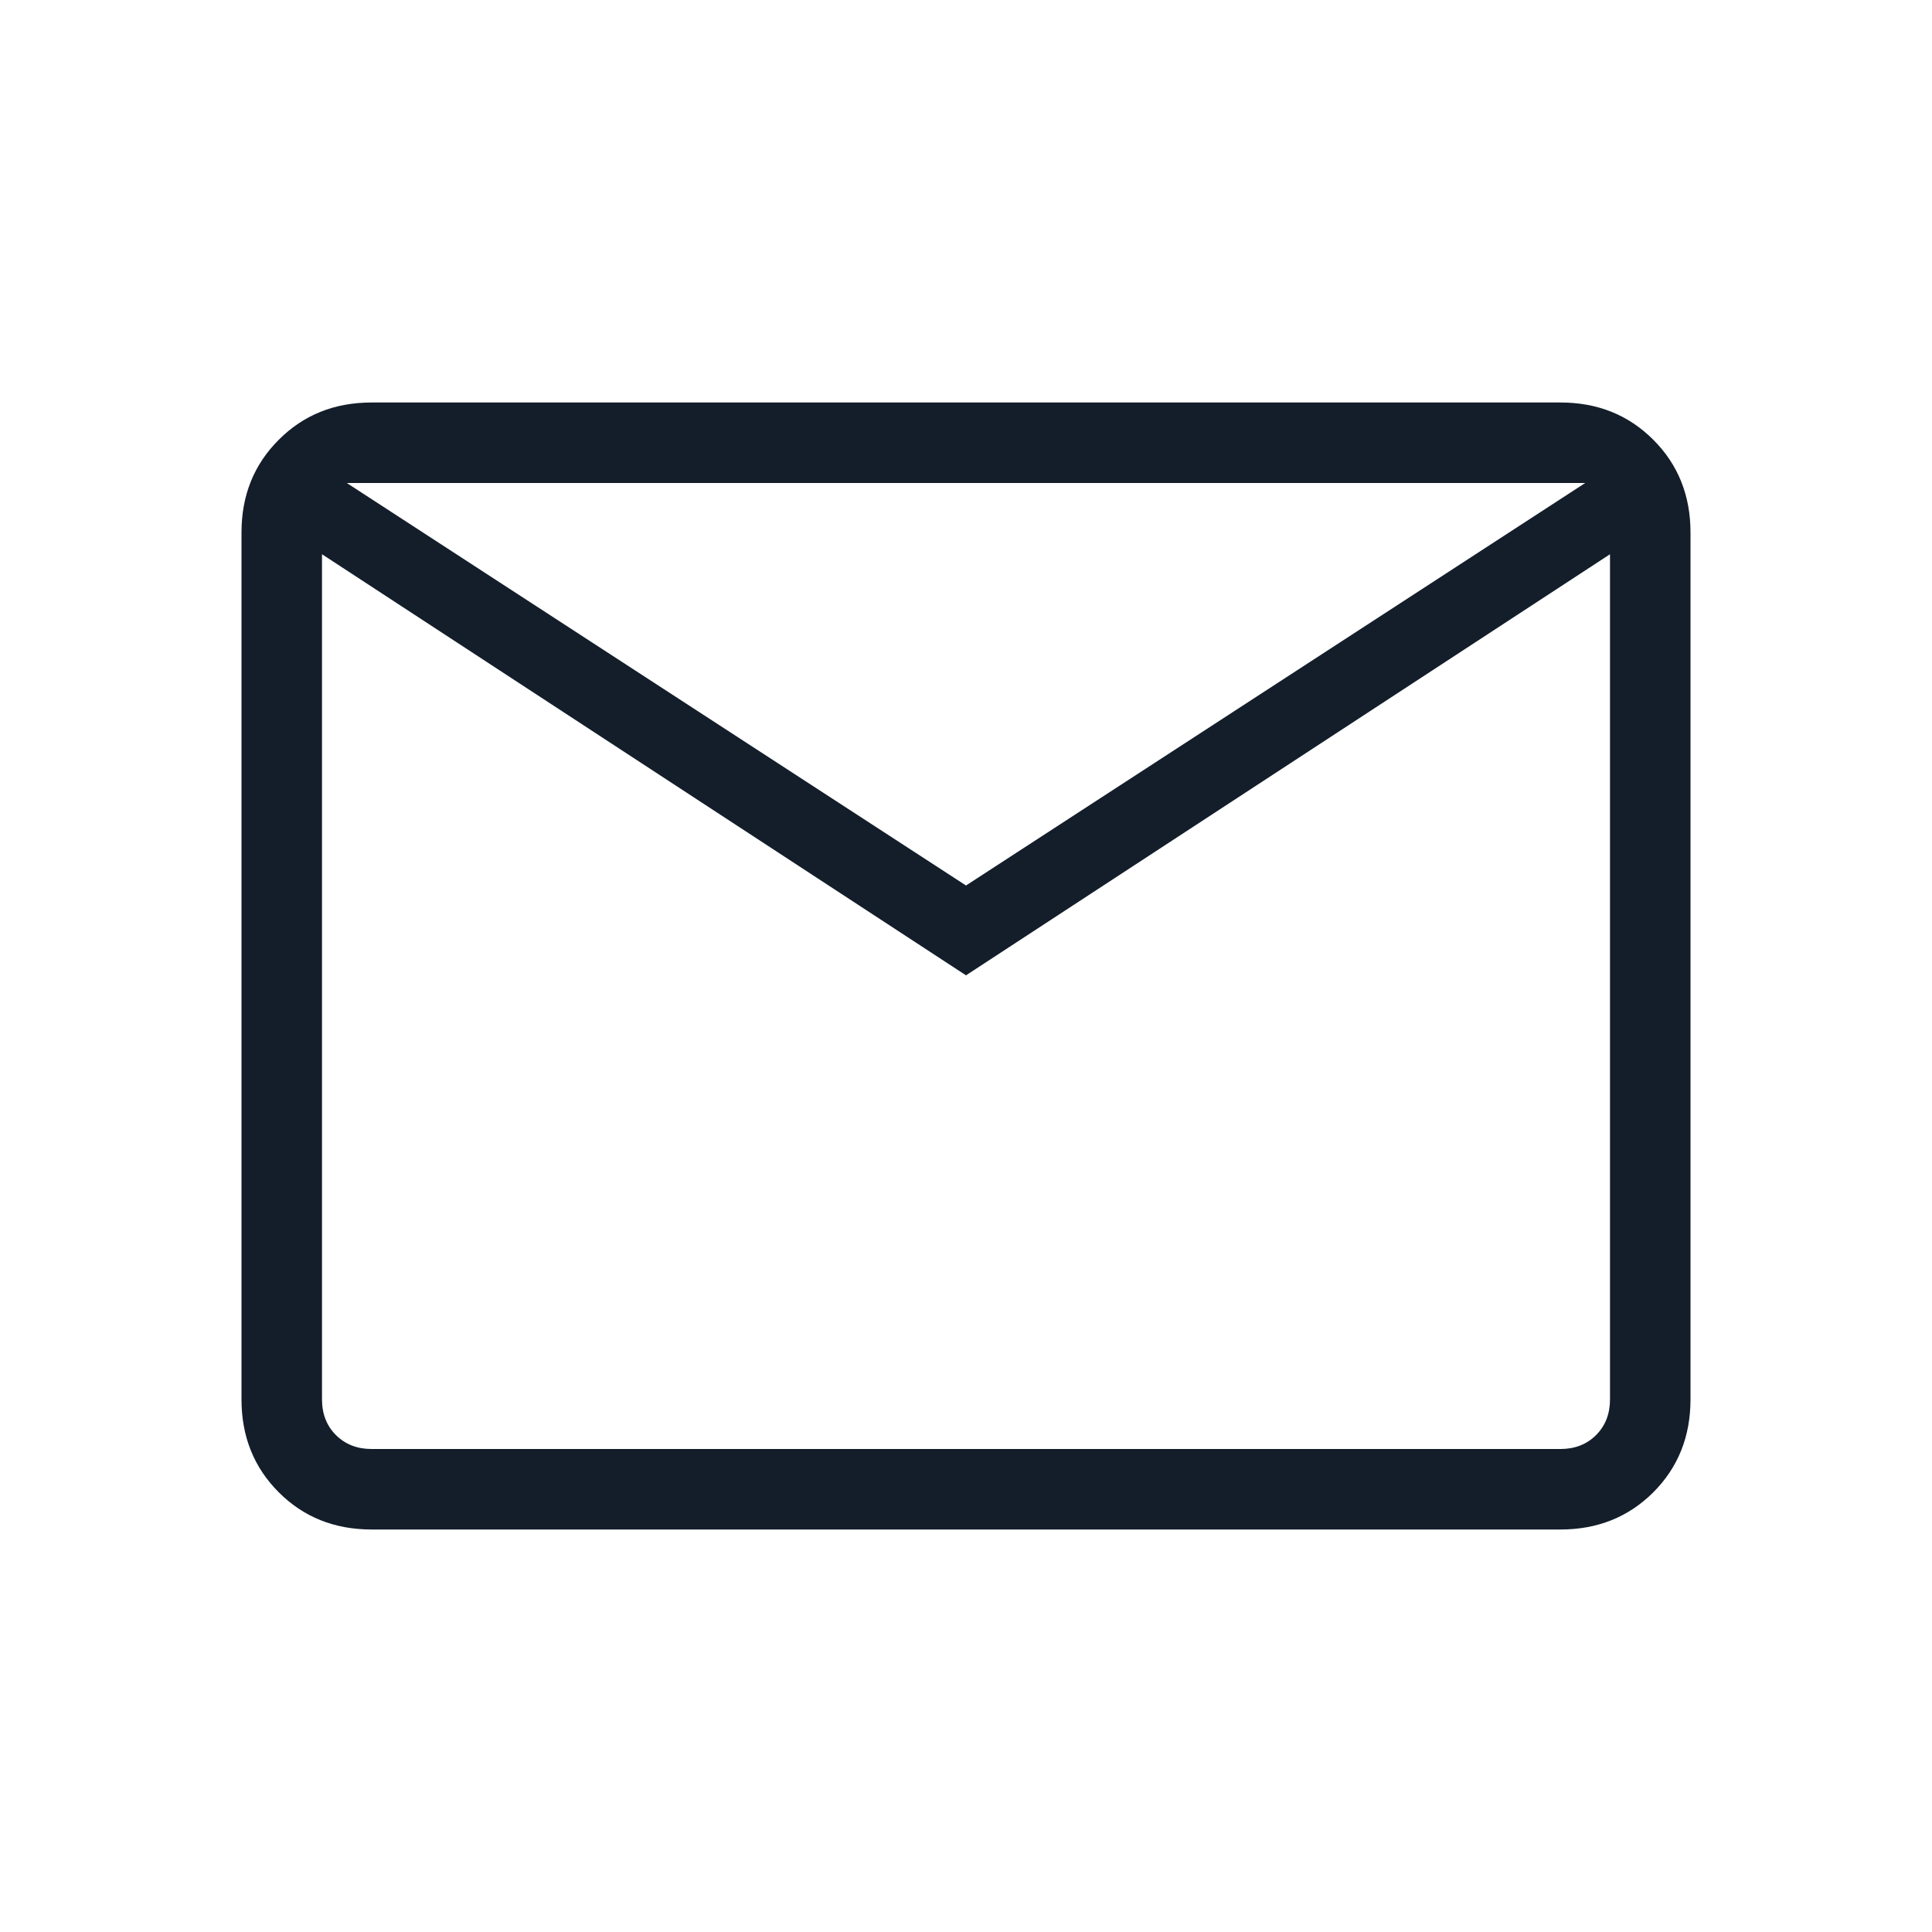 <svg width="24" height="24" viewBox="0 0 24 24" fill="none" xmlns="http://www.w3.org/2000/svg">
<mask id="mask0_14_558" style="mask-type:alpha" maskUnits="userSpaceOnUse" x="0" y="0" width="35" height="35">
<rect width="34.116" height="34.116" fill="#D9D9D9"/>
</mask>
<g mask="url(#mask0_14_558)">
<path d="M4.616 19C4.155 19 3.771 18.846 3.463 18.538C3.154 18.229 3 17.845 3 17.384V6.615C3 6.155 3.154 5.771 3.463 5.463C3.771 5.154 4.155 5 4.616 5H19.385C19.845 5 20.229 5.154 20.538 5.463C20.846 5.771 21 6.155 21 6.615V17.384C21 17.845 20.846 18.229 20.538 18.538C20.229 18.846 19.845 19 19.385 19H4.616ZM12 12.116L4 6.885V17.384C4 17.564 4.058 17.712 4.173 17.827C4.289 17.942 4.436 18 4.616 18H19.385C19.564 18 19.712 17.942 19.827 17.827C19.942 17.712 20 17.564 20 17.384V6.885L12 12.116ZM12 11L19.692 6H4.308L12 11ZM4 6.885V6V17.384C4 17.564 4.058 17.712 4.173 17.827C4.289 17.942 4.436 18 4.616 18H4V6.885Z" fill="#131E2A"/>
</g>
</svg>
